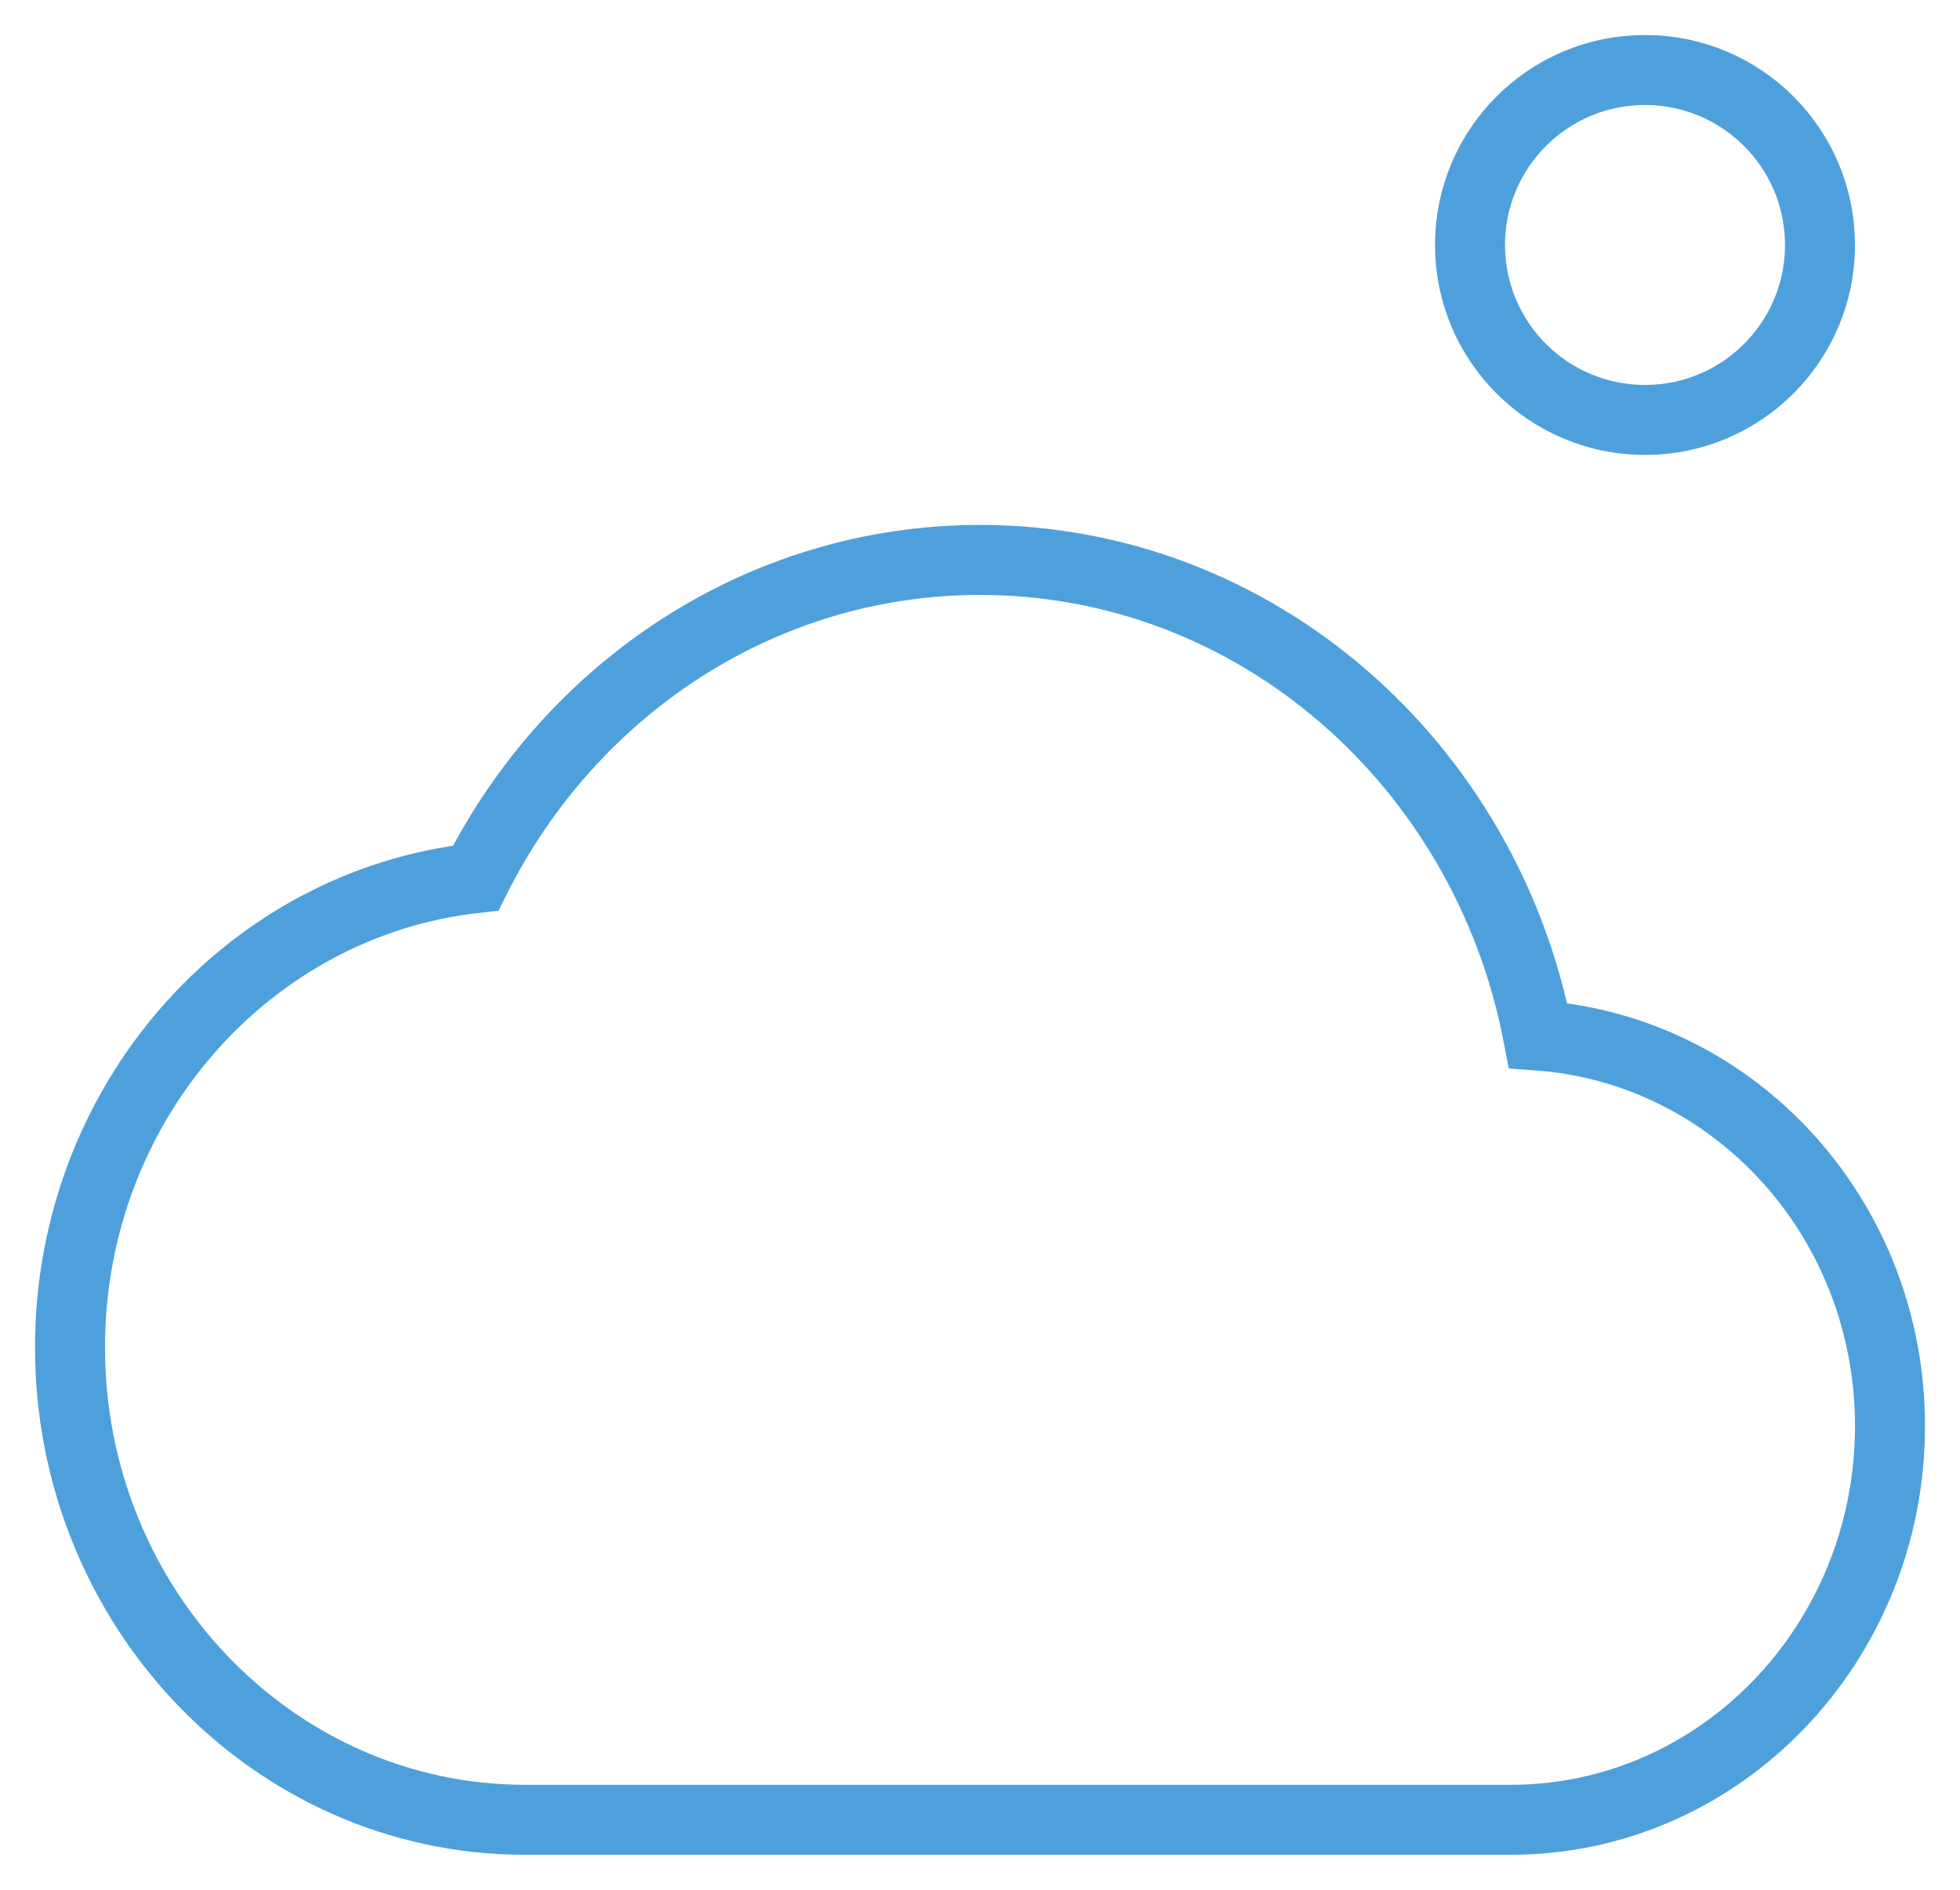<svg width="28" height="27" viewBox="0 0 28 27" fill="none" xmlns="http://www.w3.org/2000/svg">
<path fill-rule="evenodd" clip-rule="evenodd" d="M21.973 14.795C21.226 10.914 17.943 8 14 8C10.869 8 8.15 9.845 6.796 12.545C3.535 12.905 1 15.774 1 19.25C1 22.974 3.914 26 7.5 26H21.583C24.573 26 27 23.48 27 20.375C27 17.405 24.779 14.998 21.973 14.795Z" stroke="#4EA0DC" stroke-miterlimit="10"/>
<circle cx="23.5" cy="3.5" r="2.5" stroke="#4EA0DC" stroke-miterlimit="10"/>
</svg>
